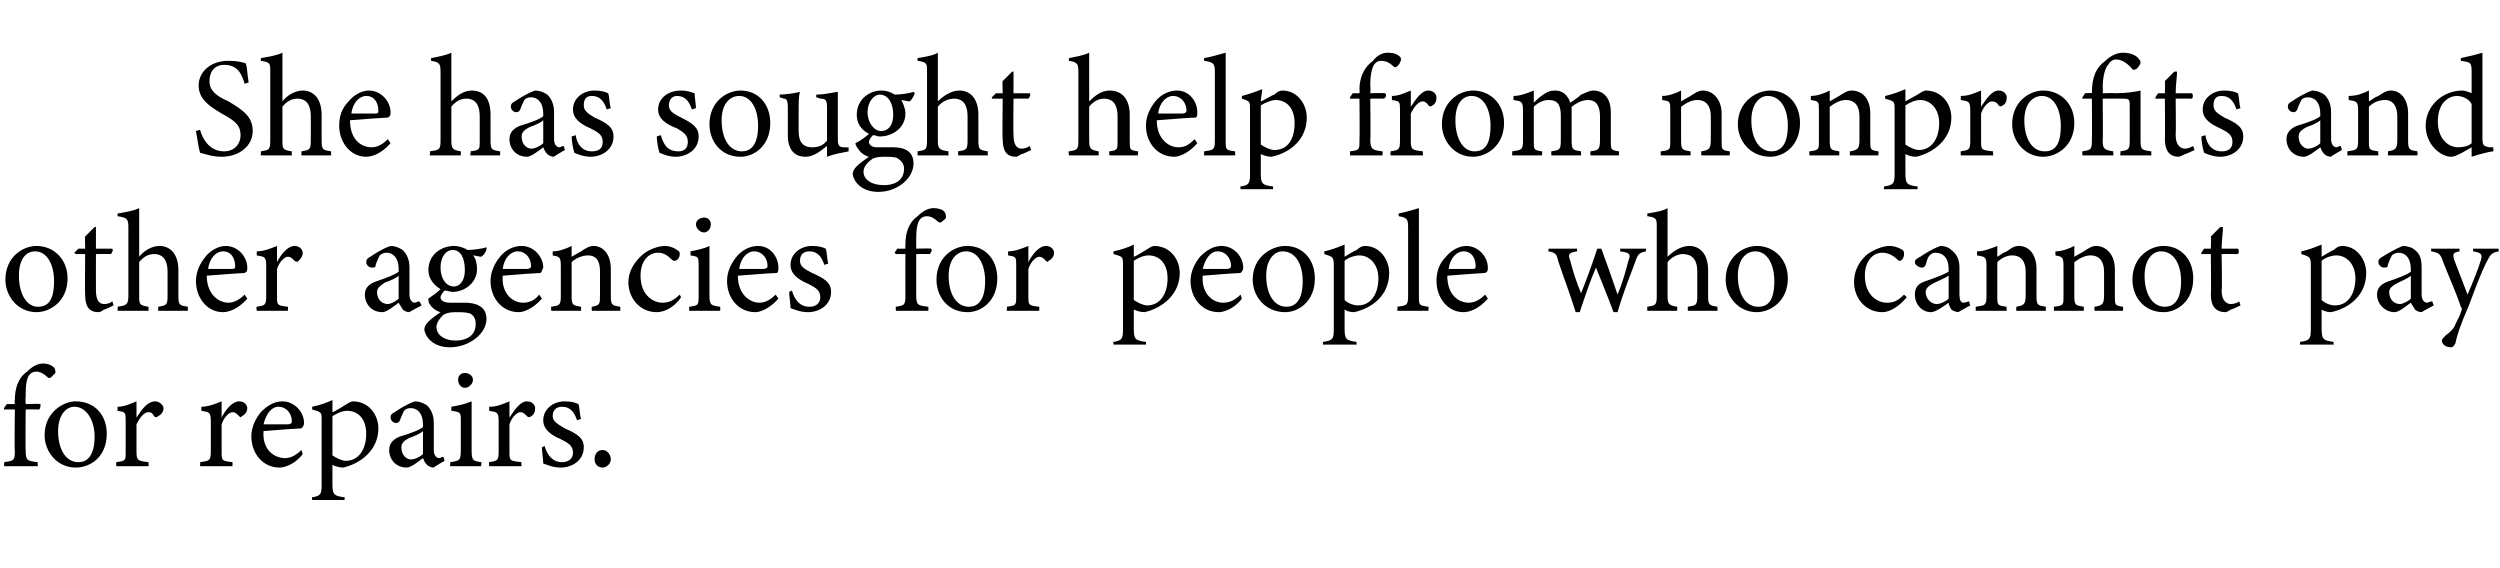 <?xml version="1.0" standalone="no"?><!DOCTYPE svg PUBLIC "-//W3C//DTD SVG 1.1//EN" "http://www.w3.org/Graphics/SVG/1.1/DTD/svg11.dtd"><svg xmlns="http://www.w3.org/2000/svg" version="1.1" width="185px" height="42px" viewBox="0 -4 185 42" style="top:-4px">  <desc>She has sought help from nonprofits and other agencies for people who cannot pay for repairs.</desc>  <defs/>  <g id="Polygon62701">    <path d="M 1.1 25.9 C 1.1 25.9 1.06 25.6 1.1 25.6 C 1.1 24.8 1.3 24 2 23.5 C 2.4 23.1 2.8 22.9 3.2 22.9 C 3.5 22.9 3.8 23 4 23.2 C 4.1 23.3 4.1 23.5 4.1 23.6 C 4 23.7 3.9 23.8 3.8 23.9 C 3.7 24 3.6 24 3.5 23.9 C 3.3 23.7 3 23.5 2.7 23.5 C 1.9 23.5 1.9 24.5 1.9 25.4 C 1.87 25.39 1.9 25.9 1.9 25.9 C 1.9 25.9 2.97 25.87 3 25.9 C 3 26 3 26.2 2.9 26.3 C 2.88 26.29 1.9 26.3 1.9 26.3 C 1.9 26.3 1.87 29.3 1.9 29.3 C 1.9 30.1 2 30.1 2.8 30.2 C 2.77 30.18 2.8 30.5 2.8 30.5 L 0.3 30.5 C 0.3 30.5 0.33 30.18 0.3 30.2 C 1 30.1 1.1 30.1 1.1 29.4 C 1.06 29.37 1.1 26.3 1.1 26.3 L 0.3 26.3 L 0.3 26.2 L 0.5 25.9 L 1.1 25.9 Z M 5.6 25.7 C 7 25.7 7.9 26.7 7.9 28.1 C 7.9 29.8 6.7 30.6 5.6 30.6 C 4.2 30.6 3.3 29.4 3.3 28.2 C 3.3 26.5 4.7 25.7 5.6 25.7 Z M 5.5 26.1 C 4.9 26.1 4.3 26.7 4.3 27.9 C 4.3 29.3 4.9 30.2 5.8 30.2 C 6.4 30.2 7 29.8 7 28.3 C 7 27.1 6.4 26.1 5.5 26.1 Z M 11 30.5 L 8.6 30.5 C 8.6 30.5 8.6 30.18 8.6 30.2 C 9.3 30.1 9.3 30.1 9.3 29.4 C 9.3 29.4 9.3 27.2 9.3 27.2 C 9.3 26.5 9.3 26.5 8.7 26.4 C 8.7 26.4 8.7 26.1 8.7 26.1 C 9.2 26.1 9.6 25.9 10.1 25.7 C 10.1 26 10.1 26.5 10.1 26.9 C 10.5 26.3 10.9 25.7 11.5 25.7 C 11.8 25.7 12.1 26 12.1 26.2 C 12.1 26.5 11.9 26.7 11.7 26.8 C 11.6 26.9 11.5 26.9 11.4 26.8 C 11.3 26.6 11.2 26.5 11 26.5 C 10.7 26.5 10.4 26.8 10.1 27.4 C 10.1 27.4 10.1 29.4 10.1 29.4 C 10.1 30.1 10.2 30.1 11 30.2 C 10.98 30.18 11 30.5 11 30.5 Z M 17.2 30.5 L 14.8 30.5 C 14.8 30.5 14.84 30.18 14.8 30.2 C 15.5 30.1 15.6 30.1 15.6 29.4 C 15.6 29.4 15.6 27.2 15.6 27.2 C 15.6 26.5 15.5 26.5 14.9 26.4 C 14.9 26.4 14.9 26.1 14.9 26.1 C 15.4 26.1 15.9 25.9 16.4 25.7 C 16.4 26 16.4 26.5 16.4 26.9 C 16.7 26.3 17.2 25.7 17.7 25.7 C 18.1 25.7 18.3 26 18.3 26.2 C 18.3 26.5 18.1 26.7 17.9 26.8 C 17.8 26.9 17.8 26.9 17.7 26.8 C 17.5 26.6 17.4 26.5 17.2 26.5 C 17 26.5 16.6 26.8 16.4 27.4 C 16.4 27.4 16.4 29.4 16.4 29.4 C 16.4 30.1 16.4 30.1 17.2 30.2 C 17.22 30.18 17.2 30.5 17.2 30.5 Z M 22.4 29.6 C 21.8 30.4 21 30.6 20.7 30.6 C 19.4 30.6 18.6 29.5 18.6 28.3 C 18.6 27.6 18.9 27 19.3 26.5 C 19.8 26 20.3 25.7 20.9 25.7 C 21.8 25.7 22.5 26.5 22.5 27.3 C 22.5 27.5 22.4 27.6 22.3 27.7 C 22.1 27.7 20.7 27.8 19.5 27.9 C 19.4 29.3 20.3 29.9 21.1 29.9 C 21.5 29.9 21.9 29.7 22.3 29.3 C 22.3 29.3 22.4 29.6 22.4 29.6 Z M 20.6 26.1 C 20.1 26.1 19.7 26.6 19.5 27.4 C 20.1 27.4 20.8 27.4 21.3 27.4 C 21.5 27.4 21.6 27.3 21.6 27.2 C 21.6 26.6 21.2 26.1 20.6 26.1 Z M 23.1 26.1 C 23.6 26 24.2 25.8 24.6 25.6 C 24.6 25.9 24.6 26.2 24.6 26.5 C 24.7 26.5 25.5 26 25.5 26 C 25.8 25.8 26 25.7 26.1 25.7 C 27.3 25.7 28 26.7 28 27.7 C 28 29.3 26.7 30.3 25.4 30.6 C 25.1 30.6 24.8 30.5 24.6 30.4 C 24.6 30.4 24.6 31.8 24.6 31.8 C 24.6 32.6 24.7 32.7 25.5 32.8 C 25.51 32.77 25.5 33 25.5 33 L 23.1 33 C 23.1 33 23.06 32.77 23.1 32.8 C 23.7 32.7 23.8 32.6 23.8 31.9 C 23.8 31.9 23.8 27.1 23.8 27.1 C 23.8 26.5 23.8 26.5 23.1 26.3 C 23.1 26.3 23.1 26.1 23.1 26.1 Z M 24.6 29.7 C 24.9 29.9 25.3 30.1 25.6 30.1 C 26.5 30.1 27.1 29.3 27.1 28.1 C 27.1 27 26.5 26.4 25.7 26.4 C 25.3 26.4 24.9 26.6 24.6 26.8 C 24.6 26.8 24.6 29.7 24.6 29.7 Z M 32.1 30.6 C 31.9 30.6 31.7 30.5 31.6 30.4 C 31.4 30.2 31.4 30.1 31.3 29.9 C 30.9 30.2 30.4 30.6 30.1 30.6 C 29.3 30.6 28.8 30 28.8 29.3 C 28.8 28.8 29.1 28.5 29.6 28.3 C 30.3 28.1 31.1 27.8 31.3 27.6 C 31.3 27.6 31.3 27.4 31.3 27.4 C 31.3 26.6 30.9 26.2 30.4 26.2 C 30.1 26.2 30 26.3 29.9 26.4 C 29.8 26.6 29.7 26.8 29.6 27.1 C 29.5 27.3 29.4 27.3 29.3 27.3 C 29.1 27.3 28.9 27.1 28.9 26.9 C 28.9 26.7 29 26.6 29.2 26.5 C 29.5 26.3 30.1 25.9 30.7 25.7 C 31 25.7 31.3 25.8 31.6 26 C 31.9 26.3 32.1 26.7 32.1 27.3 C 32.1 27.3 32.1 29.3 32.1 29.3 C 32.1 29.7 32.3 29.9 32.5 29.9 C 32.6 29.9 32.7 29.8 32.8 29.8 C 32.82 29.78 32.9 30.1 32.9 30.1 C 32.9 30.1 32.06 30.58 32.1 30.6 Z M 31.3 27.9 C 31.1 28.1 30.6 28.3 30.3 28.4 C 29.9 28.6 29.7 28.8 29.7 29.1 C 29.7 29.7 30.1 30 30.4 30 C 30.7 30 31.1 29.8 31.3 29.6 C 31.3 29.6 31.3 27.9 31.3 27.9 Z M 34.4 24.7 C 34.1 24.7 33.9 24.4 33.9 24.1 C 33.9 23.8 34.1 23.6 34.4 23.6 C 34.7 23.6 35 23.8 35 24.1 C 35 24.4 34.7 24.7 34.4 24.7 Z M 33.3 30.5 C 33.3 30.5 33.35 30.18 33.3 30.2 C 34 30.1 34.1 30.1 34.1 29.3 C 34.1 29.3 34.1 27.2 34.1 27.2 C 34.1 26.5 34.1 26.5 33.4 26.4 C 33.4 26.4 33.4 26.1 33.4 26.1 C 34 26 34.4 25.9 34.9 25.7 C 34.9 25.7 34.9 29.3 34.9 29.3 C 34.9 30.1 35 30.1 35.6 30.2 C 35.65 30.18 35.6 30.5 35.6 30.5 L 33.3 30.5 Z M 38.6 30.5 L 36.2 30.5 C 36.2 30.5 36.17 30.18 36.2 30.2 C 36.8 30.1 36.9 30.1 36.9 29.4 C 36.9 29.4 36.9 27.2 36.9 27.2 C 36.9 26.5 36.8 26.5 36.2 26.4 C 36.2 26.4 36.2 26.1 36.2 26.1 C 36.8 26.1 37.2 25.9 37.7 25.7 C 37.7 26 37.7 26.5 37.7 26.9 C 38.1 26.3 38.5 25.7 39 25.7 C 39.4 25.7 39.6 26 39.6 26.2 C 39.6 26.5 39.5 26.7 39.3 26.8 C 39.2 26.9 39.1 26.9 39 26.8 C 38.8 26.6 38.7 26.5 38.5 26.5 C 38.3 26.5 37.9 26.8 37.7 27.4 C 37.7 27.4 37.7 29.4 37.7 29.4 C 37.7 30.1 37.7 30.1 38.6 30.2 C 38.55 30.18 38.6 30.5 38.6 30.5 Z M 42.7 27.1 C 42.5 26.5 42.2 26.1 41.6 26.1 C 41.2 26.1 40.9 26.3 40.9 26.8 C 40.9 27.2 41.3 27.4 41.8 27.7 C 42.7 28.1 43.2 28.4 43.2 29.1 C 43.2 30.1 42.3 30.6 41.5 30.6 C 40.9 30.6 40.5 30.4 40.2 30.3 C 40.2 30 40.1 29.4 40.1 29.1 C 40.1 29.1 40.3 29 40.3 29 C 40.5 29.7 40.9 30.2 41.6 30.2 C 42 30.2 42.4 30 42.4 29.5 C 42.4 29 42.1 28.8 41.5 28.5 C 40.8 28.2 40.2 27.8 40.2 27.1 C 40.2 26.3 40.9 25.7 41.8 25.7 C 42.3 25.7 42.6 25.8 42.8 25.9 C 42.9 26.1 42.9 26.8 43 27 C 43 27 42.7 27.1 42.7 27.1 Z M 44.6 30.6 C 44.2 30.6 44 30.3 44 30 C 44 29.6 44.2 29.3 44.6 29.3 C 44.9 29.3 45.2 29.6 45.2 30 C 45.2 30.3 44.9 30.6 44.6 30.6 Z " stroke="none" fill="#000"/>  </g>  <g id="Polygon62700">    <path d="M 2.7 14.2 C 4 14.2 5 15.2 5 16.6 C 5 18.3 3.7 19.1 2.7 19.1 C 1.3 19.1 0.4 17.9 0.4 16.7 C 0.4 15 1.7 14.2 2.7 14.2 Z M 2.6 14.6 C 1.9 14.6 1.4 15.2 1.4 16.4 C 1.4 17.8 2 18.7 2.8 18.7 C 3.5 18.7 4 18.3 4 16.8 C 4 15.6 3.5 14.6 2.6 14.6 Z M 7.7 18.9 C 7.6 19 7.4 19.1 7.3 19.1 C 6.6 19.1 6.3 18.7 6.3 17.8 C 6.28 17.84 6.3 14.8 6.3 14.8 L 5.6 14.8 L 5.5 14.7 L 5.8 14.4 L 6.3 14.4 C 6.3 14.4 6.28 13.47 6.3 13.5 C 6.5 13.3 6.8 13 7 12.8 C 7 12.8 7.1 12.8 7.1 12.8 C 7.1 13.2 7.1 13.8 7.1 14.4 C 7.1 14.4 8.3 14.4 8.3 14.4 C 8.4 14.5 8.3 14.7 8.2 14.8 C 8.22 14.79 7.1 14.8 7.1 14.8 C 7.1 14.8 7.09 17.47 7.1 17.5 C 7.1 18.3 7.4 18.5 7.7 18.5 C 8 18.5 8.2 18.4 8.3 18.3 C 8.34 18.33 8.4 18.6 8.4 18.6 C 8.4 18.6 7.74 18.94 7.7 18.9 Z M 11.7 19 C 11.7 19 11.72 18.68 11.7 18.7 C 12.3 18.6 12.4 18.6 12.4 17.9 C 12.4 17.9 12.4 16.1 12.4 16.1 C 12.4 15.3 12.1 14.8 11.4 14.8 C 11 14.8 10.6 15 10.3 15.4 C 10.3 15.4 10.3 17.9 10.3 17.9 C 10.3 18.5 10.3 18.6 11 18.7 C 10.97 18.68 11 19 11 19 L 8.7 19 C 8.7 19 8.72 18.68 8.7 18.7 C 9.3 18.6 9.5 18.6 9.5 17.9 C 9.5 17.9 9.5 12.8 9.5 12.8 C 9.5 12.2 9.4 12.1 8.7 12 C 8.7 12 8.7 11.8 8.7 11.8 C 9.3 11.7 9.9 11.6 10.3 11.4 C 10.3 11.8 10.3 12.3 10.3 12.7 C 10.3 12.7 10.3 15 10.3 15 C 10.6 14.6 11.2 14.2 11.8 14.2 C 12.6 14.2 13.2 14.8 13.2 16 C 13.2 16 13.2 17.9 13.2 17.9 C 13.2 18.6 13.3 18.6 13.9 18.7 C 13.9 18.68 13.9 19 13.9 19 L 11.7 19 Z M 18.3 18.1 C 17.6 18.9 16.9 19.1 16.5 19.1 C 15.3 19.1 14.5 18 14.5 16.8 C 14.5 16.1 14.8 15.5 15.2 15 C 15.6 14.5 16.2 14.2 16.7 14.2 C 17.6 14.2 18.3 15 18.3 15.8 C 18.3 16 18.3 16.1 18.1 16.2 C 17.9 16.2 16.6 16.3 15.3 16.4 C 15.3 17.8 16.2 18.4 16.9 18.4 C 17.3 18.4 17.7 18.2 18.1 17.8 C 18.1 17.8 18.3 18.1 18.3 18.1 Z M 16.5 14.6 C 16 14.6 15.5 15.1 15.4 15.9 C 16 15.9 16.6 15.9 17.2 15.9 C 17.4 15.9 17.4 15.8 17.4 15.7 C 17.4 15.1 17.1 14.6 16.5 14.6 Z M 21.3 19 L 19 19 C 19 19 18.95 18.68 19 18.7 C 19.6 18.6 19.7 18.6 19.7 17.9 C 19.7 17.9 19.7 15.7 19.7 15.7 C 19.7 15 19.6 15 19 14.9 C 19 14.9 19 14.6 19 14.6 C 19.5 14.6 20 14.4 20.5 14.2 C 20.5 14.5 20.5 15 20.5 15.4 C 20.8 14.8 21.3 14.2 21.8 14.2 C 22.2 14.2 22.4 14.5 22.4 14.7 C 22.4 15 22.2 15.2 22.1 15.3 C 22 15.4 21.9 15.4 21.8 15.3 C 21.6 15.1 21.5 15 21.3 15 C 21.1 15 20.7 15.3 20.5 15.9 C 20.5 15.9 20.5 17.9 20.5 17.9 C 20.5 18.6 20.5 18.6 21.3 18.7 C 21.33 18.68 21.3 19 21.3 19 Z M 30.3 19.1 C 30.1 19.1 29.9 19 29.8 18.9 C 29.7 18.7 29.6 18.6 29.5 18.4 C 29.1 18.7 28.6 19.1 28.3 19.1 C 27.5 19.1 27 18.5 27 17.8 C 27 17.3 27.3 17 27.9 16.8 C 28.5 16.6 29.3 16.3 29.5 16.1 C 29.5 16.1 29.5 15.9 29.5 15.9 C 29.5 15.1 29.1 14.7 28.6 14.7 C 28.4 14.7 28.2 14.8 28.1 14.9 C 28 15.1 27.9 15.3 27.8 15.6 C 27.8 15.8 27.7 15.8 27.5 15.8 C 27.3 15.8 27.1 15.6 27.1 15.4 C 27.1 15.2 27.2 15.1 27.4 15 C 27.7 14.8 28.3 14.4 28.9 14.2 C 29.2 14.2 29.5 14.3 29.8 14.5 C 30.1 14.8 30.3 15.2 30.3 15.8 C 30.3 15.8 30.3 17.8 30.3 17.8 C 30.3 18.2 30.5 18.4 30.7 18.4 C 30.8 18.4 30.9 18.3 31 18.3 C 31.05 18.28 31.2 18.6 31.2 18.6 C 31.2 18.6 30.28 19.08 30.3 19.1 Z M 29.5 16.4 C 29.3 16.6 28.8 16.8 28.5 16.9 C 28.2 17.1 27.9 17.3 27.9 17.6 C 27.9 18.2 28.3 18.5 28.7 18.5 C 28.9 18.5 29.3 18.3 29.5 18.1 C 29.5 18.1 29.5 16.4 29.5 16.4 Z M 33.5 17.6 C 33.3 17.6 33.1 17.5 32.9 17.5 C 32.7 17.7 32.6 17.9 32.6 18 C 32.6 18.2 32.8 18.4 33.3 18.4 C 33.6 18.4 34.1 18.4 34.4 18.4 C 35.1 18.4 36 18.6 36 19.6 C 36 20.7 34.7 21.7 33.3 21.7 C 32.1 21.7 31.5 21 31.4 20.4 C 31.4 20.2 31.5 20 31.7 19.8 C 31.9 19.6 32.3 19.3 32.6 19.1 C 32.2 19 31.9 18.7 31.8 18.5 C 31.7 18.4 31.7 18.2 31.7 18.1 C 32 17.9 32.4 17.6 32.6 17.4 C 32.1 17.1 31.7 16.6 31.7 16 C 31.7 14.8 32.7 14.2 33.6 14.2 C 33.9 14.2 34.3 14.3 34.6 14.5 C 35 14.5 35.7 14.4 36 14.3 C 36 14.3 36 14.4 36 14.4 C 36 14.6 35.8 14.9 35.6 15 C 35.5 15 35.1 14.9 35 14.9 C 35.2 15.1 35.3 15.5 35.3 15.9 C 35.3 17 34.3 17.6 33.5 17.6 Z M 33.5 14.5 C 33 14.5 32.6 15 32.6 15.8 C 32.6 16.6 33 17.2 33.6 17.2 C 34 17.2 34.4 16.8 34.4 16 C 34.4 15.1 34.1 14.5 33.5 14.5 Z M 33.7 19.1 C 33.2 19.1 33 19.2 32.8 19.3 C 32.5 19.6 32.3 19.9 32.3 20.2 C 32.3 20.8 32.9 21.2 33.7 21.2 C 34.7 21.2 35.2 20.7 35.2 20 C 35.2 19.6 35.1 19.4 34.8 19.2 C 34.5 19.1 34.1 19.1 33.7 19.1 Z M 40.1 18.1 C 39.4 18.9 38.7 19.1 38.4 19.1 C 37.1 19.1 36.3 18 36.3 16.8 C 36.3 16.1 36.6 15.5 37 15 C 37.4 14.5 38 14.2 38.6 14.2 C 39.5 14.2 40.2 15 40.2 15.8 C 40.1 16 40.1 16.1 40 16.2 C 39.8 16.2 38.4 16.3 37.2 16.4 C 37.1 17.8 38 18.4 38.7 18.4 C 39.2 18.4 39.6 18.2 39.9 17.8 C 39.9 17.8 40.1 18.1 40.1 18.1 Z M 38.3 14.6 C 37.8 14.6 37.3 15.1 37.2 15.9 C 37.8 15.9 38.5 15.9 39 15.9 C 39.2 15.9 39.3 15.8 39.3 15.7 C 39.3 15.1 38.9 14.6 38.3 14.6 Z M 43.8 19 C 43.8 19 43.76 18.68 43.8 18.7 C 44.4 18.6 44.4 18.5 44.4 17.8 C 44.4 17.8 44.4 16.1 44.4 16.1 C 44.4 15.4 44.2 14.9 43.5 14.9 C 43.1 14.9 42.6 15.1 42.3 15.4 C 42.3 15.4 42.3 17.9 42.3 17.9 C 42.3 18.6 42.4 18.6 43 18.7 C 43 18.68 43 19 43 19 L 40.8 19 C 40.8 19 40.75 18.68 40.8 18.7 C 41.4 18.6 41.5 18.6 41.5 17.9 C 41.5 17.9 41.5 15.7 41.5 15.7 C 41.5 15 41.4 15 40.9 14.9 C 40.9 14.9 40.9 14.6 40.9 14.6 C 41.4 14.6 41.9 14.4 42.3 14.2 C 42.3 14.2 42.3 15 42.3 15 C 42.5 14.9 42.8 14.7 43 14.6 C 43.3 14.4 43.6 14.2 43.9 14.2 C 44.7 14.2 45.2 14.9 45.2 15.9 C 45.2 15.9 45.2 17.9 45.2 17.9 C 45.2 18.6 45.3 18.6 45.9 18.7 C 45.91 18.68 45.9 19 45.9 19 L 43.8 19 Z M 50.4 18 C 50 18.6 49.3 19.1 48.6 19.1 C 47.3 19.1 46.5 18 46.5 16.9 C 46.5 16.1 46.9 15.4 47.6 14.8 C 48.1 14.4 48.8 14.2 49.2 14.2 C 49.6 14.2 50 14.4 50.1 14.5 C 50.3 14.6 50.3 14.7 50.3 14.8 C 50.3 15.1 50.1 15.3 49.9 15.3 C 49.9 15.3 49.8 15.3 49.7 15.2 C 49.4 14.9 49.1 14.7 48.7 14.7 C 48 14.7 47.4 15.3 47.4 16.4 C 47.4 17.9 48.4 18.4 49 18.4 C 49.4 18.4 49.8 18.3 50.3 17.8 C 50.3 17.8 50.4 18 50.4 18 Z M 52.1 13.2 C 51.8 13.2 51.5 12.9 51.5 12.6 C 51.5 12.3 51.8 12.1 52.1 12.1 C 52.4 12.1 52.6 12.3 52.6 12.6 C 52.6 12.9 52.4 13.2 52.1 13.2 Z M 51 19 C 51 19 50.99 18.68 51 18.7 C 51.7 18.6 51.7 18.6 51.7 17.8 C 51.7 17.8 51.7 15.7 51.7 15.7 C 51.7 15 51.7 15 51.1 14.9 C 51.1 14.9 51.1 14.6 51.1 14.6 C 51.6 14.5 52.1 14.4 52.5 14.2 C 52.5 14.2 52.5 17.8 52.5 17.8 C 52.5 18.6 52.6 18.6 53.3 18.7 C 53.29 18.68 53.3 19 53.3 19 L 51 19 Z M 57.6 18.1 C 56.9 18.9 56.2 19.1 55.9 19.1 C 54.6 19.1 53.8 18 53.8 16.8 C 53.8 16.1 54.1 15.5 54.5 15 C 54.9 14.5 55.5 14.2 56.1 14.2 C 57 14.2 57.6 15 57.6 15.8 C 57.6 16 57.6 16.1 57.5 16.2 C 57.2 16.2 55.9 16.3 54.6 16.4 C 54.6 17.8 55.5 18.4 56.2 18.4 C 56.6 18.4 57 18.2 57.4 17.8 C 57.4 17.8 57.6 18.1 57.6 18.1 Z M 55.8 14.6 C 55.3 14.6 54.8 15.1 54.7 15.9 C 55.3 15.9 55.9 15.9 56.5 15.9 C 56.7 15.9 56.8 15.8 56.8 15.7 C 56.8 15.1 56.4 14.6 55.8 14.6 Z M 61 15.6 C 60.8 15 60.5 14.6 59.9 14.6 C 59.5 14.6 59.2 14.8 59.2 15.3 C 59.2 15.7 59.5 15.9 60.1 16.2 C 61 16.6 61.5 16.9 61.5 17.6 C 61.5 18.6 60.6 19.1 59.8 19.1 C 59.2 19.1 58.8 18.9 58.5 18.8 C 58.5 18.5 58.4 17.9 58.4 17.6 C 58.4 17.6 58.6 17.5 58.6 17.5 C 58.8 18.2 59.2 18.7 59.9 18.7 C 60.3 18.7 60.7 18.5 60.7 18 C 60.7 17.5 60.4 17.3 59.8 17 C 59.1 16.7 58.5 16.3 58.5 15.6 C 58.5 14.8 59.2 14.2 60.1 14.2 C 60.6 14.2 60.9 14.3 61.1 14.4 C 61.2 14.6 61.2 15.3 61.3 15.5 C 61.3 15.5 61 15.6 61 15.6 Z M 67 14.4 C 67 14.4 66.99 14.1 67 14.1 C 67 13.3 67.2 12.5 67.9 12 C 68.3 11.6 68.7 11.4 69.1 11.4 C 69.4 11.4 69.8 11.5 69.9 11.7 C 70 11.8 70 12 70 12.1 C 70 12.2 69.8 12.3 69.7 12.4 C 69.6 12.5 69.6 12.5 69.4 12.4 C 69.2 12.2 68.9 12 68.6 12 C 67.8 12 67.8 13 67.8 13.9 C 67.8 13.89 67.8 14.4 67.8 14.4 C 67.8 14.4 68.9 14.37 68.9 14.4 C 69 14.5 68.9 14.7 68.8 14.8 C 68.81 14.79 67.8 14.8 67.8 14.8 C 67.8 14.8 67.8 17.8 67.8 17.8 C 67.8 18.6 67.9 18.6 68.7 18.7 C 68.7 18.68 68.7 19 68.7 19 L 66.3 19 C 66.3 19 66.26 18.68 66.3 18.7 C 66.9 18.6 67 18.6 67 17.9 C 66.99 17.87 67 14.8 67 14.8 L 66.3 14.8 L 66.2 14.7 L 66.4 14.4 L 67 14.4 Z M 71.6 14.2 C 72.9 14.2 73.8 15.2 73.8 16.6 C 73.8 18.3 72.6 19.1 71.6 19.1 C 70.1 19.1 69.3 17.9 69.3 16.7 C 69.3 15 70.6 14.2 71.6 14.2 Z M 71.5 14.6 C 70.8 14.6 70.2 15.2 70.2 16.4 C 70.2 17.8 70.8 18.7 71.7 18.7 C 72.3 18.7 72.9 18.3 72.9 16.8 C 72.9 15.6 72.4 14.6 71.5 14.6 Z M 76.9 19 L 74.5 19 C 74.5 19 74.53 18.68 74.5 18.7 C 75.2 18.6 75.2 18.6 75.2 17.9 C 75.2 17.9 75.2 15.7 75.2 15.7 C 75.2 15 75.2 15 74.6 14.9 C 74.6 14.9 74.6 14.6 74.6 14.6 C 75.1 14.6 75.6 14.4 76.1 14.2 C 76.1 14.5 76.1 15 76.1 15.4 C 76.4 14.8 76.9 14.2 77.4 14.2 C 77.8 14.2 78 14.5 78 14.7 C 78 15 77.8 15.2 77.6 15.3 C 77.5 15.4 77.5 15.4 77.4 15.3 C 77.2 15.1 77.1 15 76.9 15 C 76.7 15 76.3 15.3 76.1 15.9 C 76.1 15.9 76.1 17.9 76.1 17.9 C 76.1 18.6 76.1 18.6 76.9 18.7 C 76.92 18.68 76.9 19 76.9 19 Z M 82.4 14.6 C 82.9 14.5 83.5 14.3 83.9 14.1 C 83.9 14.4 83.9 14.7 83.9 15 C 84 15 84.8 14.5 84.8 14.5 C 85.1 14.3 85.3 14.2 85.4 14.2 C 86.6 14.2 87.3 15.2 87.3 16.2 C 87.3 17.8 86 18.8 84.7 19.1 C 84.4 19.1 84.1 19 83.9 18.9 C 83.9 18.9 83.9 20.3 83.9 20.3 C 83.9 21.1 84 21.2 84.8 21.3 C 84.81 21.27 84.8 21.5 84.8 21.5 L 82.4 21.5 C 82.4 21.5 82.36 21.27 82.4 21.3 C 83 21.2 83.1 21.1 83.1 20.4 C 83.1 20.4 83.1 15.6 83.1 15.6 C 83.1 15 83.1 15 82.4 14.8 C 82.4 14.8 82.4 14.6 82.4 14.6 Z M 83.9 18.2 C 84.2 18.4 84.6 18.6 84.9 18.6 C 85.8 18.6 86.4 17.8 86.4 16.6 C 86.4 15.5 85.8 14.9 85 14.9 C 84.6 14.9 84.2 15.1 83.9 15.3 C 83.9 15.3 83.9 18.2 83.9 18.2 Z M 91.9 18.1 C 91.3 18.9 90.5 19.1 90.2 19.1 C 88.9 19.1 88.1 18 88.1 16.8 C 88.1 16.1 88.4 15.5 88.8 15 C 89.3 14.5 89.8 14.2 90.4 14.2 C 91.3 14.2 92 15 92 15.8 C 92 16 91.9 16.1 91.8 16.2 C 91.6 16.2 90.2 16.3 89 16.4 C 88.9 17.8 89.8 18.4 90.5 18.4 C 91 18.4 91.4 18.2 91.8 17.8 C 91.8 17.8 91.9 18.1 91.9 18.1 Z M 90.1 14.6 C 89.6 14.6 89.2 15.1 89 15.9 C 89.6 15.9 90.3 15.9 90.8 15.9 C 91 15.9 91.1 15.8 91.1 15.7 C 91.1 15.1 90.7 14.6 90.1 14.6 Z M 95.1 14.2 C 96.4 14.2 97.3 15.2 97.3 16.6 C 97.3 18.3 96.1 19.1 95.1 19.1 C 93.6 19.1 92.7 17.9 92.7 16.7 C 92.7 15 94.1 14.2 95.1 14.2 Z M 94.9 14.6 C 94.3 14.6 93.7 15.2 93.7 16.4 C 93.7 17.8 94.3 18.7 95.2 18.7 C 95.8 18.7 96.4 18.3 96.4 16.8 C 96.4 15.6 95.9 14.6 94.9 14.6 Z M 98 14.6 C 98.5 14.5 99 14.3 99.5 14.1 C 99.5 14.4 99.5 14.7 99.5 15 C 99.5 15 100.3 14.5 100.4 14.5 C 100.6 14.3 100.8 14.2 101 14.2 C 102.1 14.2 102.8 15.2 102.8 16.2 C 102.8 17.8 101.6 18.8 100.2 19.1 C 99.9 19.1 99.6 19 99.5 18.9 C 99.5 18.9 99.5 20.3 99.5 20.3 C 99.5 21.1 99.6 21.2 100.4 21.3 C 100.35 21.27 100.4 21.5 100.4 21.5 L 97.9 21.5 C 97.9 21.5 97.9 21.27 97.9 21.3 C 98.6 21.2 98.7 21.1 98.7 20.4 C 98.7 20.4 98.7 15.6 98.7 15.6 C 98.7 15 98.6 15 98 14.8 C 98 14.8 98 14.6 98 14.6 Z M 99.5 18.2 C 99.7 18.4 100.1 18.6 100.5 18.6 C 101.4 18.6 102 17.8 102 16.6 C 102 15.5 101.3 14.9 100.6 14.9 C 100.2 14.9 99.7 15.1 99.5 15.3 C 99.5 15.3 99.5 18.2 99.5 18.2 Z M 103.4 19 C 103.4 19 103.43 18.68 103.4 18.7 C 104.1 18.6 104.2 18.6 104.2 17.9 C 104.2 17.9 104.2 12.8 104.2 12.8 C 104.2 12.2 104.1 12.1 103.5 12 C 103.5 12 103.5 11.8 103.5 11.8 C 104 11.7 104.7 11.5 105 11.4 C 105 11.9 105 12.4 105 12.9 C 105 12.9 105 17.9 105 17.9 C 105 18.6 105 18.6 105.7 18.7 C 105.73 18.68 105.7 19 105.7 19 L 103.4 19 Z M 110.1 18.1 C 109.4 18.9 108.7 19.1 108.3 19.1 C 107.1 19.1 106.3 18 106.3 16.8 C 106.3 16.1 106.5 15.5 107 15 C 107.4 14.5 108 14.2 108.5 14.2 C 109.4 14.2 110.1 15 110.1 15.8 C 110.1 16 110.1 16.1 109.9 16.2 C 109.7 16.2 108.4 16.3 107.1 16.4 C 107.1 17.8 107.9 18.4 108.7 18.4 C 109.1 18.4 109.5 18.2 109.9 17.8 C 109.9 17.8 110.1 18.1 110.1 18.1 Z M 108.3 14.6 C 107.8 14.6 107.3 15.1 107.2 15.9 C 107.8 15.9 108.4 15.9 109 15.9 C 109.2 15.9 109.2 15.8 109.2 15.7 C 109.2 15.1 108.9 14.6 108.3 14.6 Z M 121.8 14.6 C 121.3 14.7 121.2 14.8 121 15.4 C 120.7 16.2 120.1 17.7 119.7 19.1 C 119.7 19.1 119.4 19.1 119.4 19.1 C 119 18 118.5 16.8 118.1 15.8 C 117.7 16.7 117.3 17.9 116.9 19.1 C 116.9 19.1 116.6 19.1 116.6 19.1 C 116.2 17.8 115.7 16.5 115.3 15.3 C 115.2 14.8 115.1 14.7 114.6 14.6 C 114.55 14.64 114.6 14.4 114.6 14.4 L 116.7 14.4 C 116.7 14.4 116.71 14.64 116.7 14.6 C 116.1 14.7 116 14.8 116.2 15.3 C 116.4 16.1 116.7 17 117 17.7 C 117.4 16.7 117.8 15.6 118.2 14.4 C 118.2 14.4 118.5 14.4 118.5 14.4 C 118.9 15.5 119.3 16.6 119.7 17.8 C 120 17.1 120.3 16.1 120.5 15.3 C 120.7 14.8 120.6 14.7 119.9 14.6 C 119.87 14.64 119.9 14.4 119.9 14.4 L 121.8 14.4 C 121.8 14.4 121.81 14.64 121.8 14.6 Z M 124.9 19 C 124.9 19 124.89 18.68 124.9 18.7 C 125.5 18.6 125.6 18.6 125.6 17.9 C 125.6 17.9 125.6 16.1 125.6 16.1 C 125.6 15.3 125.3 14.8 124.5 14.8 C 124.2 14.8 123.7 15 123.4 15.4 C 123.4 15.4 123.4 17.9 123.4 17.9 C 123.4 18.5 123.5 18.6 124.1 18.7 C 124.15 18.68 124.1 19 124.1 19 L 121.9 19 C 121.9 19 121.89 18.68 121.9 18.7 C 122.5 18.6 122.6 18.6 122.6 17.9 C 122.6 17.9 122.6 12.8 122.6 12.8 C 122.6 12.2 122.6 12.1 121.9 12 C 121.9 12 121.9 11.8 121.9 11.8 C 122.5 11.7 123.1 11.6 123.4 11.4 C 123.4 11.8 123.4 12.3 123.4 12.7 C 123.4 12.7 123.4 15 123.4 15 C 123.8 14.6 124.4 14.2 125 14.2 C 125.8 14.2 126.4 14.8 126.4 16 C 126.4 16 126.4 17.9 126.4 17.9 C 126.4 18.6 126.5 18.6 127.1 18.7 C 127.08 18.68 127.1 19 127.1 19 L 124.9 19 Z M 130 14.2 C 131.3 14.2 132.3 15.2 132.3 16.6 C 132.3 18.3 131 19.1 130 19.1 C 128.6 19.1 127.7 17.9 127.7 16.7 C 127.7 15 129 14.2 130 14.2 Z M 129.9 14.6 C 129.2 14.6 128.6 15.2 128.6 16.4 C 128.6 17.8 129.2 18.7 130.1 18.7 C 130.8 18.7 131.3 18.3 131.3 16.8 C 131.3 15.6 130.8 14.6 129.9 14.6 Z M 141.1 18 C 140.6 18.6 139.9 19.1 139.3 19.1 C 138 19.1 137.2 18 137.2 16.9 C 137.2 16.1 137.5 15.4 138.2 14.8 C 138.8 14.4 139.4 14.2 139.8 14.2 C 140.3 14.2 140.6 14.4 140.8 14.5 C 140.9 14.6 140.9 14.7 140.9 14.8 C 140.9 15.1 140.7 15.3 140.6 15.3 C 140.5 15.3 140.5 15.3 140.4 15.2 C 140.1 14.9 139.7 14.7 139.3 14.7 C 138.6 14.7 138 15.3 138 16.4 C 138 17.9 139 18.4 139.6 18.4 C 140.1 18.4 140.4 18.3 140.9 17.8 C 140.9 17.8 141.1 18 141.1 18 Z M 144.9 19.1 C 144.8 19.1 144.5 19 144.4 18.9 C 144.3 18.7 144.2 18.6 144.2 18.4 C 143.8 18.7 143.2 19.1 142.9 19.1 C 142.2 19.1 141.7 18.5 141.7 17.8 C 141.7 17.3 141.9 17 142.5 16.8 C 143.1 16.6 143.9 16.3 144.2 16.1 C 144.2 16.1 144.2 15.9 144.2 15.9 C 144.2 15.1 143.8 14.7 143.2 14.7 C 143 14.7 142.9 14.8 142.8 14.9 C 142.6 15.1 142.6 15.3 142.5 15.6 C 142.4 15.8 142.3 15.8 142.2 15.8 C 142 15.8 141.7 15.6 141.7 15.4 C 141.7 15.2 141.9 15.1 142.1 15 C 142.4 14.8 143 14.4 143.6 14.2 C 143.9 14.2 144.2 14.3 144.4 14.5 C 144.8 14.8 145 15.2 145 15.8 C 145 15.8 145 17.8 145 17.8 C 145 18.2 145.1 18.4 145.3 18.4 C 145.5 18.4 145.6 18.3 145.7 18.3 C 145.7 18.28 145.8 18.6 145.8 18.6 C 145.8 18.6 144.93 19.08 144.9 19.1 Z M 144.2 16.4 C 143.9 16.6 143.4 16.8 143.2 16.9 C 142.8 17.1 142.5 17.3 142.5 17.6 C 142.5 18.2 143 18.5 143.3 18.5 C 143.6 18.5 144 18.3 144.2 18.1 C 144.2 18.1 144.2 16.4 144.2 16.4 Z M 149.2 19 C 149.2 19 149.21 18.68 149.2 18.7 C 149.8 18.6 149.9 18.5 149.9 17.8 C 149.9 17.8 149.9 16.1 149.9 16.1 C 149.9 15.4 149.6 14.9 148.9 14.9 C 148.5 14.9 148.1 15.1 147.8 15.4 C 147.8 15.4 147.8 17.9 147.8 17.9 C 147.8 18.6 147.8 18.6 148.5 18.7 C 148.46 18.68 148.5 19 148.5 19 L 146.2 19 C 146.2 19 146.21 18.68 146.2 18.7 C 146.9 18.6 147 18.6 147 17.9 C 147 17.9 147 15.7 147 15.7 C 147 15 146.9 15 146.3 14.9 C 146.3 14.9 146.3 14.6 146.3 14.6 C 146.8 14.6 147.3 14.4 147.8 14.2 C 147.8 14.2 147.8 15 147.8 15 C 148 14.9 148.2 14.7 148.5 14.6 C 148.8 14.4 149 14.2 149.4 14.2 C 150.2 14.2 150.7 14.9 150.7 15.9 C 150.7 15.9 150.7 17.9 150.7 17.9 C 150.7 18.6 150.8 18.6 151.4 18.7 C 151.37 18.68 151.4 19 151.4 19 L 149.2 19 Z M 155 19 C 155 19 154.97 18.68 155 18.7 C 155.6 18.6 155.7 18.5 155.7 17.8 C 155.7 17.8 155.7 16.1 155.7 16.1 C 155.7 15.4 155.4 14.9 154.7 14.9 C 154.3 14.9 153.9 15.1 153.5 15.4 C 153.5 15.4 153.5 17.9 153.5 17.9 C 153.5 18.6 153.6 18.6 154.2 18.7 C 154.21 18.68 154.2 19 154.2 19 L 152 19 C 152 19 151.97 18.68 152 18.7 C 152.7 18.6 152.7 18.6 152.7 17.9 C 152.7 17.9 152.7 15.7 152.7 15.7 C 152.7 15 152.6 15 152.1 14.9 C 152.1 14.9 152.1 14.6 152.1 14.6 C 152.6 14.6 153.1 14.4 153.5 14.2 C 153.5 14.2 153.5 15 153.5 15 C 153.7 14.9 154 14.7 154.2 14.6 C 154.5 14.4 154.8 14.2 155.1 14.2 C 155.9 14.2 156.5 14.9 156.5 15.9 C 156.5 15.9 156.5 17.9 156.5 17.9 C 156.5 18.6 156.5 18.6 157.1 18.7 C 157.12 18.68 157.1 19 157.1 19 L 155 19 Z M 160.1 14.2 C 161.4 14.2 162.3 15.2 162.3 16.6 C 162.3 18.3 161.1 19.1 160.1 19.1 C 158.6 19.1 157.8 17.9 157.8 16.7 C 157.8 15 159.1 14.2 160.1 14.2 Z M 159.9 14.6 C 159.3 14.6 158.7 15.2 158.7 16.4 C 158.7 17.8 159.3 18.7 160.2 18.7 C 160.8 18.7 161.4 18.3 161.4 16.8 C 161.4 15.6 160.9 14.6 159.9 14.6 Z M 165.1 18.9 C 164.9 19 164.8 19.1 164.7 19.1 C 164 19.1 163.6 18.7 163.6 17.8 C 163.64 17.84 163.6 14.8 163.6 14.8 L 162.9 14.8 L 162.9 14.7 L 163.1 14.4 L 163.6 14.4 C 163.6 14.4 163.64 13.47 163.6 13.5 C 163.8 13.3 164.1 13 164.3 12.8 C 164.3 12.8 164.5 12.8 164.5 12.8 C 164.5 13.2 164.4 13.8 164.4 14.4 C 164.4 14.4 165.6 14.4 165.6 14.4 C 165.7 14.5 165.7 14.7 165.6 14.8 C 165.58 14.79 164.4 14.8 164.4 14.8 C 164.4 14.8 164.45 17.47 164.4 17.5 C 164.4 18.3 164.8 18.5 165.1 18.5 C 165.3 18.5 165.6 18.4 165.7 18.3 C 165.7 18.33 165.8 18.6 165.8 18.6 C 165.8 18.6 165.1 18.94 165.1 18.9 Z M 170.3 14.6 C 170.8 14.5 171.3 14.3 171.8 14.1 C 171.8 14.4 171.8 14.7 171.8 15 C 171.8 15 172.6 14.5 172.7 14.5 C 172.9 14.3 173.1 14.2 173.3 14.2 C 174.4 14.2 175.1 15.2 175.1 16.2 C 175.1 17.8 173.9 18.8 172.5 19.1 C 172.2 19.1 171.9 19 171.8 18.9 C 171.8 18.9 171.8 20.3 171.8 20.3 C 171.8 21.1 171.9 21.2 172.7 21.3 C 172.65 21.27 172.7 21.5 172.7 21.5 L 170.2 21.5 C 170.2 21.5 170.2 21.27 170.2 21.3 C 170.9 21.2 171 21.1 171 20.4 C 171 20.4 171 15.6 171 15.6 C 171 15 170.9 15 170.3 14.8 C 170.3 14.8 170.3 14.6 170.3 14.6 Z M 171.8 18.2 C 172 18.4 172.4 18.6 172.8 18.6 C 173.7 18.6 174.3 17.8 174.3 16.6 C 174.3 15.5 173.6 14.9 172.9 14.9 C 172.5 14.9 172 15.1 171.8 15.3 C 171.8 15.3 171.8 18.2 171.8 18.2 Z M 179.2 19.1 C 179 19.1 178.8 19 178.7 18.9 C 178.6 18.7 178.5 18.6 178.4 18.4 C 178 18.7 177.5 19.1 177.2 19.1 C 176.5 19.1 175.9 18.5 175.9 17.8 C 175.9 17.3 176.2 17 176.8 16.8 C 177.4 16.6 178.2 16.3 178.4 16.1 C 178.4 16.1 178.4 15.9 178.4 15.9 C 178.4 15.1 178 14.7 177.5 14.7 C 177.3 14.7 177.1 14.8 177 14.9 C 176.9 15.1 176.8 15.3 176.7 15.6 C 176.7 15.8 176.6 15.8 176.4 15.8 C 176.2 15.8 176 15.6 176 15.4 C 176 15.2 176.1 15.1 176.3 15 C 176.6 14.8 177.3 14.4 177.8 14.2 C 178.1 14.2 178.5 14.3 178.7 14.5 C 179.1 14.8 179.2 15.2 179.2 15.8 C 179.2 15.8 179.2 17.8 179.2 17.8 C 179.2 18.2 179.4 18.4 179.6 18.4 C 179.7 18.4 179.8 18.3 180 18.3 C 179.96 18.28 180.1 18.6 180.1 18.6 C 180.1 18.6 179.19 19.08 179.2 19.1 Z M 178.4 16.4 C 178.2 16.6 177.7 16.8 177.5 16.9 C 177.1 17.1 176.8 17.3 176.8 17.6 C 176.8 18.2 177.2 18.5 177.6 18.5 C 177.8 18.5 178.2 18.3 178.4 18.1 C 178.4 18.1 178.4 16.4 178.4 16.4 Z M 184.9 14.6 C 184.4 14.7 184.3 14.8 184 15.4 C 183.7 16 183.4 16.7 182.7 18.6 C 182 20.2 181.8 20.9 181.7 21.4 C 181.6 21.6 181.5 21.7 181.4 21.7 C 181 21.7 180.7 21.5 180.7 21.2 C 180.7 21.1 180.8 21 181 20.8 C 181.3 20.6 181.6 20.3 181.7 20 C 181.9 19.6 182.1 19.2 182.1 19.1 C 182.2 18.9 182.2 18.8 182.1 18.7 C 181.7 17.5 181.1 16.2 180.8 15.4 C 180.6 14.8 180.5 14.7 179.9 14.6 C 179.92 14.64 179.9 14.4 179.9 14.4 L 182 14.4 C 182 14.4 182.02 14.64 182 14.6 C 181.5 14.7 181.5 14.8 181.6 15.2 C 181.6 15.2 182.6 17.8 182.6 17.8 C 182.9 17.1 183.4 15.9 183.6 15.2 C 183.7 14.8 183.6 14.7 183 14.6 C 183.02 14.64 183 14.4 183 14.4 L 184.9 14.4 C 184.9 14.4 184.9 14.64 184.9 14.6 Z " stroke="none" fill="#000"/>  </g>  <g id="Polygon62699">    <path d="M 18.1 2.2 C 17.9 1.5 17.6 0.8 16.6 0.8 C 15.8 0.8 15.5 1.4 15.5 2 C 15.5 2.7 16 3.1 16.9 3.5 C 18.1 4.2 18.7 4.7 18.7 5.7 C 18.7 6.8 17.7 7.6 16.4 7.6 C 15.7 7.6 15.2 7.4 14.8 7.3 C 14.7 7 14.6 6.2 14.5 5.7 C 14.5 5.7 14.8 5.6 14.8 5.6 C 15 6.3 15.5 7.2 16.6 7.2 C 17.3 7.2 17.8 6.7 17.8 6 C 17.8 5.2 17.3 4.9 16.4 4.4 C 15.4 3.8 14.7 3.3 14.7 2.3 C 14.7 1.4 15.5 0.5 16.9 0.5 C 17.5 0.5 18 0.6 18.2 0.7 C 18.3 1.1 18.3 1.5 18.4 2.1 C 18.4 2.1 18.1 2.2 18.1 2.2 Z M 22.3 7.5 C 22.3 7.5 22.32 7.18 22.3 7.2 C 22.9 7.1 23 7.1 23 6.4 C 23 6.4 23 4.6 23 4.6 C 23 3.8 22.7 3.3 22 3.3 C 21.6 3.3 21.2 3.5 20.9 3.9 C 20.9 3.9 20.9 6.4 20.9 6.4 C 20.9 7 20.9 7.1 21.6 7.2 C 21.57 7.18 21.6 7.5 21.6 7.5 L 19.3 7.5 C 19.3 7.5 19.31 7.18 19.3 7.2 C 19.9 7.1 20 7.1 20 6.4 C 20 6.4 20 1.3 20 1.3 C 20 0.7 20 0.6 19.3 0.5 C 19.3 0.5 19.3 0.3 19.3 0.3 C 19.9 0.2 20.5 0.1 20.9 -0.1 C 20.9 0.3 20.9 0.8 20.9 1.2 C 20.9 1.2 20.9 3.5 20.9 3.5 C 21.2 3.1 21.8 2.7 22.4 2.7 C 23.2 2.7 23.8 3.3 23.8 4.5 C 23.8 4.5 23.8 6.4 23.8 6.4 C 23.8 7.1 23.9 7.1 24.5 7.2 C 24.5 7.18 24.5 7.5 24.5 7.5 L 22.3 7.5 Z M 28.9 6.6 C 28.2 7.4 27.5 7.6 27.1 7.6 C 25.9 7.6 25.1 6.5 25.1 5.3 C 25.1 4.6 25.3 4 25.8 3.5 C 26.2 3 26.8 2.7 27.3 2.7 C 28.2 2.7 28.9 3.5 28.9 4.3 C 28.9 4.5 28.9 4.6 28.7 4.7 C 28.5 4.7 27.2 4.8 25.9 4.9 C 25.9 6.3 26.7 6.9 27.5 6.9 C 27.9 6.9 28.3 6.7 28.7 6.3 C 28.7 6.3 28.9 6.6 28.9 6.6 Z M 27.1 3.1 C 26.6 3.1 26.1 3.6 26 4.4 C 26.6 4.4 27.2 4.4 27.8 4.4 C 28 4.4 28 4.3 28 4.2 C 28 3.6 27.7 3.1 27.1 3.1 Z M 34.8 7.5 C 34.8 7.5 34.85 7.18 34.8 7.2 C 35.5 7.1 35.5 7.1 35.5 6.4 C 35.5 6.4 35.5 4.6 35.5 4.6 C 35.5 3.8 35.2 3.3 34.5 3.3 C 34.1 3.3 33.7 3.5 33.4 3.9 C 33.4 3.9 33.4 6.4 33.4 6.4 C 33.4 7 33.5 7.1 34.1 7.2 C 34.1 7.18 34.1 7.5 34.1 7.5 L 31.8 7.5 C 31.8 7.5 31.85 7.18 31.8 7.2 C 32.5 7.1 32.6 7.1 32.6 6.4 C 32.6 6.4 32.6 1.3 32.6 1.3 C 32.6 0.7 32.5 0.6 31.9 0.5 C 31.9 0.5 31.9 0.3 31.9 0.3 C 32.4 0.2 33 0.1 33.4 -0.1 C 33.4 0.3 33.4 0.8 33.4 1.2 C 33.4 1.2 33.4 3.5 33.4 3.5 C 33.8 3.1 34.3 2.7 34.9 2.7 C 35.8 2.7 36.3 3.3 36.3 4.5 C 36.3 4.5 36.3 6.4 36.3 6.4 C 36.3 7.1 36.4 7.1 37 7.2 C 37.03 7.18 37 7.5 37 7.5 L 34.8 7.5 Z M 41 7.6 C 40.8 7.6 40.6 7.5 40.5 7.4 C 40.3 7.2 40.3 7.1 40.2 6.9 C 39.8 7.2 39.3 7.6 39 7.6 C 38.2 7.6 37.7 7 37.7 6.3 C 37.7 5.8 38 5.5 38.5 5.3 C 39.2 5.1 40 4.8 40.2 4.6 C 40.2 4.6 40.2 4.4 40.2 4.4 C 40.2 3.6 39.8 3.2 39.3 3.2 C 39 3.2 38.9 3.3 38.8 3.4 C 38.7 3.6 38.6 3.8 38.5 4.1 C 38.4 4.3 38.3 4.3 38.2 4.3 C 38 4.3 37.8 4.1 37.8 3.9 C 37.8 3.7 37.9 3.6 38.1 3.5 C 38.4 3.3 39 2.9 39.6 2.7 C 39.9 2.7 40.2 2.8 40.5 3 C 40.8 3.3 41 3.7 41 4.3 C 41 4.3 41 6.3 41 6.3 C 41 6.7 41.2 6.9 41.4 6.9 C 41.5 6.9 41.6 6.8 41.7 6.8 C 41.72 6.78 41.8 7.1 41.8 7.1 C 41.8 7.1 40.96 7.58 41 7.6 Z M 40.2 4.9 C 40 5.1 39.5 5.3 39.2 5.4 C 38.8 5.6 38.6 5.8 38.6 6.1 C 38.6 6.7 39 7 39.3 7 C 39.6 7 40 6.8 40.2 6.6 C 40.2 6.6 40.2 4.9 40.2 4.9 Z M 44.9 4.1 C 44.7 3.5 44.4 3.1 43.8 3.1 C 43.4 3.1 43.2 3.3 43.2 3.8 C 43.2 4.2 43.5 4.4 44 4.7 C 44.9 5.1 45.4 5.4 45.4 6.1 C 45.4 7.1 44.5 7.6 43.7 7.6 C 43.2 7.6 42.7 7.4 42.5 7.3 C 42.4 7 42.3 6.4 42.3 6.1 C 42.3 6.1 42.6 6 42.6 6 C 42.7 6.7 43.1 7.2 43.8 7.2 C 44.3 7.2 44.6 7 44.6 6.5 C 44.6 6 44.3 5.8 43.7 5.5 C 43 5.2 42.4 4.8 42.4 4.1 C 42.4 3.3 43.1 2.7 44 2.7 C 44.5 2.7 44.8 2.8 45 2.9 C 45.1 3.1 45.1 3.8 45.2 4 C 45.2 4 44.9 4.1 44.9 4.1 Z M 51.2 4.1 C 51 3.5 50.7 3.1 50.1 3.1 C 49.8 3.1 49.5 3.3 49.5 3.8 C 49.5 4.2 49.8 4.4 50.4 4.7 C 51.2 5.1 51.7 5.4 51.7 6.1 C 51.7 7.1 50.8 7.6 50 7.6 C 49.5 7.6 49 7.4 48.8 7.3 C 48.7 7 48.6 6.4 48.6 6.1 C 48.6 6.1 48.9 6 48.9 6 C 49.1 6.7 49.4 7.2 50.2 7.2 C 50.6 7.2 50.9 7 50.9 6.5 C 50.9 6 50.6 5.8 50.1 5.5 C 49.3 5.2 48.7 4.8 48.7 4.1 C 48.7 3.3 49.4 2.7 50.4 2.7 C 50.8 2.7 51.1 2.8 51.4 2.9 C 51.4 3.1 51.5 3.8 51.5 4 C 51.5 4 51.2 4.1 51.2 4.1 Z M 54.8 2.7 C 56.1 2.7 57 3.7 57 5.1 C 57 6.8 55.8 7.6 54.8 7.6 C 53.3 7.6 52.5 6.4 52.5 5.2 C 52.5 3.5 53.8 2.7 54.8 2.7 Z M 54.7 3.1 C 54 3.1 53.4 3.7 53.4 4.9 C 53.4 6.3 54 7.2 54.9 7.2 C 55.5 7.2 56.1 6.8 56.1 5.3 C 56.1 4.1 55.6 3.1 54.7 3.1 Z M 62.8 7.2 C 62.3 7.3 61.7 7.4 61.2 7.6 C 61.2 7.6 61.2 6.8 61.2 6.8 C 60.7 7.2 60.2 7.6 59.6 7.6 C 58.9 7.6 58.3 7.2 58.3 6 C 58.3 6 58.3 4 58.3 4 C 58.3 3.4 58.2 3.3 58 3.3 C 57.97 3.29 57.7 3.2 57.7 3.2 C 57.7 3.2 57.69 2.98 57.7 3 C 58.1 3 58.8 2.9 59.2 2.8 C 59.1 3.1 59.1 3.6 59.1 4.3 C 59.1 4.3 59.1 5.7 59.1 5.7 C 59.1 6.7 59.6 6.9 60.1 6.9 C 60.5 6.9 60.9 6.8 61.2 6.4 C 61.2 6.4 61.2 4 61.2 4 C 61.2 3.4 61.1 3.3 60.7 3.3 C 60.73 3.29 60.4 3.2 60.4 3.2 C 60.4 3.2 60.41 2.98 60.4 3 C 61.1 3 61.8 2.8 62 2.8 C 62 2.8 62 6.3 62 6.3 C 62 6.8 62.1 6.9 62.5 6.9 C 62.51 6.92 62.8 6.9 62.8 6.9 C 62.8 6.9 62.79 7.21 62.8 7.2 Z M 65.1 6.1 C 64.9 6.1 64.8 6 64.6 6 C 64.4 6.2 64.3 6.4 64.3 6.5 C 64.3 6.7 64.5 6.9 64.9 6.9 C 65.3 6.9 65.8 6.9 66.1 6.9 C 66.8 6.9 67.6 7.1 67.6 8.1 C 67.6 9.2 66.4 10.2 65 10.2 C 63.8 10.2 63.2 9.5 63.1 8.9 C 63.1 8.7 63.2 8.5 63.4 8.3 C 63.6 8.1 64 7.8 64.3 7.6 C 63.9 7.5 63.6 7.2 63.5 7 C 63.4 6.9 63.3 6.7 63.3 6.6 C 63.7 6.4 64.1 6.1 64.3 5.9 C 63.7 5.6 63.4 5.1 63.4 4.5 C 63.4 3.3 64.4 2.7 65.2 2.7 C 65.6 2.7 65.9 2.8 66.2 3 C 66.7 3 67.3 2.9 67.6 2.8 C 67.6 2.8 67.7 2.9 67.7 2.9 C 67.6 3.1 67.5 3.4 67.3 3.5 C 67.1 3.5 66.8 3.4 66.7 3.4 C 66.8 3.6 67 4 67 4.4 C 67 5.5 66 6.1 65.1 6.1 Z M 65.1 3 C 64.7 3 64.2 3.5 64.2 4.3 C 64.2 5.1 64.7 5.7 65.2 5.7 C 65.7 5.7 66.1 5.3 66.1 4.5 C 66.1 3.6 65.7 3 65.1 3 Z M 65.4 7.6 C 64.9 7.6 64.6 7.7 64.5 7.8 C 64.1 8.1 63.9 8.4 63.9 8.7 C 63.9 9.3 64.5 9.7 65.4 9.7 C 66.4 9.7 66.9 9.2 66.9 8.5 C 66.9 8.1 66.7 7.9 66.4 7.7 C 66.2 7.6 65.8 7.6 65.4 7.6 Z M 70.9 7.5 C 70.9 7.5 70.9 7.18 70.9 7.2 C 71.5 7.1 71.6 7.1 71.6 6.4 C 71.6 6.4 71.6 4.6 71.6 4.6 C 71.6 3.8 71.3 3.3 70.6 3.3 C 70.2 3.3 69.7 3.5 69.4 3.9 C 69.4 3.9 69.4 6.4 69.4 6.4 C 69.4 7 69.5 7.1 70.2 7.2 C 70.15 7.18 70.2 7.5 70.2 7.5 L 67.9 7.5 C 67.9 7.5 67.9 7.18 67.9 7.2 C 68.5 7.1 68.6 7.1 68.6 6.4 C 68.6 6.4 68.6 1.3 68.6 1.3 C 68.6 0.7 68.6 0.6 67.9 0.5 C 67.9 0.5 67.9 0.3 67.9 0.3 C 68.5 0.2 69.1 0.1 69.4 -0.1 C 69.4 0.3 69.4 0.8 69.4 1.2 C 69.4 1.2 69.4 3.5 69.4 3.5 C 69.8 3.1 70.4 2.7 71 2.7 C 71.8 2.7 72.4 3.3 72.4 4.5 C 72.4 4.5 72.4 6.4 72.4 6.4 C 72.4 7.1 72.5 7.1 73.1 7.2 C 73.08 7.18 73.1 7.5 73.1 7.5 L 70.9 7.5 Z M 75.6 7.4 C 75.4 7.5 75.3 7.6 75.2 7.6 C 74.5 7.6 74.2 7.2 74.2 6.3 C 74.16 6.34 74.2 3.3 74.2 3.3 L 73.4 3.3 L 73.4 3.2 L 73.7 2.9 L 74.2 2.9 C 74.2 2.9 74.16 1.97 74.2 2 C 74.4 1.8 74.7 1.5 74.9 1.3 C 74.9 1.3 75 1.3 75 1.3 C 75 1.7 75 2.3 75 2.9 C 75 2.9 76.2 2.9 76.2 2.9 C 76.3 3 76.2 3.2 76.1 3.3 C 76.11 3.29 75 3.3 75 3.3 C 75 3.3 74.97 5.97 75 6 C 75 6.8 75.3 7 75.6 7 C 75.8 7 76.1 6.9 76.2 6.8 C 76.22 6.83 76.3 7.1 76.3 7.1 C 76.3 7.1 75.62 7.44 75.6 7.4 Z M 82.1 7.5 C 82.1 7.5 82.05 7.18 82.1 7.2 C 82.7 7.1 82.7 7.1 82.7 6.4 C 82.7 6.4 82.7 4.6 82.7 4.6 C 82.7 3.8 82.4 3.3 81.7 3.3 C 81.3 3.3 80.9 3.5 80.6 3.9 C 80.6 3.9 80.6 6.4 80.6 6.4 C 80.6 7 80.7 7.1 81.3 7.2 C 81.31 7.18 81.3 7.5 81.3 7.5 L 79.1 7.5 C 79.1 7.5 79.05 7.18 79.1 7.2 C 79.7 7.1 79.8 7.1 79.8 6.4 C 79.8 6.4 79.8 1.3 79.8 1.3 C 79.8 0.7 79.7 0.6 79.1 0.5 C 79.1 0.5 79.1 0.3 79.1 0.3 C 79.6 0.2 80.2 0.1 80.6 -0.1 C 80.6 0.3 80.6 0.8 80.6 1.2 C 80.6 1.2 80.6 3.5 80.6 3.5 C 81 3.1 81.5 2.7 82.1 2.7 C 83 2.7 83.6 3.3 83.6 4.5 C 83.6 4.5 83.6 6.4 83.6 6.4 C 83.6 7.1 83.6 7.1 84.2 7.2 C 84.24 7.18 84.2 7.5 84.2 7.5 L 82.1 7.5 Z M 88.6 6.6 C 87.9 7.4 87.2 7.6 86.9 7.6 C 85.6 7.6 84.8 6.5 84.8 5.3 C 84.8 4.6 85.1 4 85.5 3.5 C 85.9 3 86.5 2.7 87.1 2.7 C 88 2.7 88.6 3.5 88.6 4.3 C 88.6 4.5 88.6 4.6 88.5 4.7 C 88.2 4.7 86.9 4.8 85.6 4.9 C 85.6 6.3 86.5 6.9 87.2 6.9 C 87.7 6.9 88 6.7 88.4 6.3 C 88.4 6.3 88.6 6.6 88.6 6.6 Z M 86.8 3.1 C 86.3 3.1 85.8 3.6 85.7 4.4 C 86.3 4.4 86.9 4.4 87.5 4.4 C 87.7 4.4 87.8 4.3 87.8 4.2 C 87.8 3.6 87.4 3.1 86.8 3.1 Z M 89.1 7.5 C 89.1 7.5 89.11 7.18 89.1 7.2 C 89.8 7.1 89.9 7.1 89.9 6.4 C 89.9 6.4 89.9 1.3 89.9 1.3 C 89.9 0.7 89.8 0.6 89.1 0.5 C 89.1 0.5 89.1 0.3 89.1 0.3 C 89.7 0.2 90.3 0 90.7 -0.1 C 90.7 0.4 90.7 0.9 90.7 1.4 C 90.7 1.4 90.7 6.4 90.7 6.4 C 90.7 7.1 90.7 7.1 91.4 7.2 C 91.41 7.18 91.4 7.5 91.4 7.5 L 89.1 7.5 Z M 91.9 3.1 C 92.3 3 92.9 2.8 93.4 2.6 C 93.4 2.9 93.3 3.2 93.3 3.5 C 93.4 3.5 94.2 3 94.3 3 C 94.5 2.8 94.7 2.7 94.9 2.7 C 96 2.7 96.7 3.7 96.7 4.7 C 96.7 6.3 95.5 7.3 94.1 7.6 C 93.8 7.6 93.5 7.5 93.3 7.4 C 93.3 7.4 93.3 8.8 93.3 8.8 C 93.3 9.6 93.4 9.7 94.2 9.8 C 94.23 9.77 94.2 10 94.2 10 L 91.8 10 C 91.8 10 91.78 9.77 91.8 9.8 C 92.4 9.7 92.5 9.6 92.5 8.9 C 92.5 8.9 92.5 4.1 92.5 4.1 C 92.5 3.5 92.5 3.5 91.9 3.3 C 91.9 3.3 91.9 3.1 91.9 3.1 Z M 93.3 6.7 C 93.6 6.9 94 7.1 94.3 7.1 C 95.3 7.1 95.8 6.3 95.8 5.1 C 95.8 4 95.2 3.4 94.4 3.4 C 94.1 3.4 93.6 3.6 93.3 3.8 C 93.3 3.8 93.3 6.7 93.3 6.7 Z M 100.6 2.9 C 100.6 2.9 100.63 2.6 100.6 2.6 C 100.6 1.8 100.9 1 101.6 0.5 C 101.9 0.1 102.3 -0.1 102.7 -0.1 C 103.1 -0.1 103.4 0 103.6 0.2 C 103.7 0.3 103.7 0.5 103.6 0.6 C 103.6 0.7 103.5 0.8 103.4 0.9 C 103.3 1 103.2 1 103.1 0.9 C 102.9 0.7 102.6 0.5 102.2 0.5 C 101.5 0.5 101.4 1.5 101.4 2.4 C 101.44 2.39 101.4 2.9 101.4 2.9 C 101.4 2.9 102.54 2.87 102.5 2.9 C 102.6 3 102.6 3.2 102.4 3.3 C 102.45 3.29 101.4 3.3 101.4 3.3 C 101.4 3.3 101.44 6.3 101.4 6.3 C 101.4 7.1 101.6 7.1 102.3 7.2 C 102.34 7.18 102.3 7.5 102.3 7.5 L 99.9 7.5 C 99.9 7.5 99.9 7.18 99.9 7.2 C 100.6 7.1 100.6 7.1 100.6 6.4 C 100.63 6.37 100.6 3.3 100.6 3.3 L 99.9 3.3 L 99.9 3.2 L 100.1 2.9 L 100.6 2.9 Z M 105.3 7.5 L 102.9 7.5 C 102.9 7.5 102.89 7.18 102.9 7.2 C 103.5 7.1 103.6 7.1 103.6 6.4 C 103.6 6.4 103.6 4.2 103.6 4.2 C 103.6 3.5 103.6 3.5 103 3.4 C 103 3.4 103 3.1 103 3.1 C 103.5 3.1 103.9 2.9 104.4 2.7 C 104.4 3 104.4 3.5 104.4 3.9 C 104.8 3.3 105.2 2.7 105.7 2.7 C 106.1 2.7 106.3 3 106.3 3.2 C 106.3 3.5 106.2 3.7 106 3.8 C 105.9 3.9 105.8 3.9 105.7 3.8 C 105.6 3.6 105.4 3.5 105.3 3.5 C 105 3.5 104.7 3.8 104.4 4.4 C 104.4 4.4 104.4 6.4 104.4 6.4 C 104.4 7.1 104.5 7.1 105.3 7.2 C 105.27 7.18 105.3 7.5 105.3 7.5 Z M 109 2.7 C 110.3 2.7 111.3 3.7 111.3 5.1 C 111.3 6.8 110 7.6 109 7.6 C 107.6 7.6 106.7 6.4 106.7 5.2 C 106.7 3.5 108 2.7 109 2.7 Z M 108.9 3.1 C 108.2 3.1 107.7 3.7 107.7 4.9 C 107.7 6.3 108.3 7.2 109.1 7.2 C 109.8 7.2 110.3 6.8 110.3 5.3 C 110.3 4.1 109.8 3.1 108.9 3.1 Z M 117.7 7.5 C 117.7 7.5 117.66 7.18 117.7 7.2 C 118.3 7.1 118.4 7.1 118.4 6.3 C 118.4 6.3 118.4 4.6 118.4 4.6 C 118.4 3.8 118.1 3.4 117.5 3.4 C 117.1 3.4 116.7 3.6 116.3 3.9 C 116.3 4 116.3 4.1 116.3 4.4 C 116.3 4.4 116.3 6.4 116.3 6.4 C 116.3 7.1 116.4 7.1 117 7.2 C 116.99 7.18 117 7.5 117 7.5 L 114.8 7.5 C 114.8 7.5 114.78 7.18 114.8 7.2 C 115.4 7.1 115.5 7.1 115.5 6.4 C 115.5 6.4 115.5 4.6 115.5 4.6 C 115.5 3.8 115.3 3.4 114.6 3.4 C 114.2 3.4 113.8 3.6 113.5 3.9 C 113.5 3.9 113.5 6.4 113.5 6.4 C 113.5 7.1 113.5 7.1 114.1 7.2 C 114.15 7.18 114.1 7.5 114.1 7.5 L 111.9 7.5 C 111.9 7.5 111.91 7.18 111.9 7.2 C 112.6 7.1 112.7 7.1 112.7 6.4 C 112.7 6.4 112.7 4.2 112.7 4.2 C 112.7 3.5 112.6 3.5 112 3.4 C 112 3.4 112 3.1 112 3.1 C 112.5 3.1 113 2.9 113.5 2.7 C 113.5 2.7 113.5 3.6 113.5 3.6 C 113.7 3.4 113.9 3.2 114.2 3 C 114.5 2.8 114.7 2.7 115.1 2.7 C 115.6 2.7 116 3 116.2 3.6 C 116.5 3.4 116.8 3.2 117 3 C 117.3 2.9 117.6 2.7 117.9 2.7 C 118.7 2.7 119.2 3.3 119.2 4.3 C 119.2 4.3 119.2 6.4 119.2 6.4 C 119.2 7.1 119.2 7.1 119.8 7.2 C 119.82 7.18 119.8 7.5 119.8 7.5 L 117.7 7.5 Z M 125.9 7.5 C 125.9 7.5 125.87 7.18 125.9 7.2 C 126.5 7.1 126.6 7 126.6 6.3 C 126.6 6.3 126.6 4.6 126.6 4.6 C 126.6 3.9 126.3 3.4 125.6 3.4 C 125.2 3.4 124.8 3.6 124.4 3.9 C 124.4 3.9 124.4 6.4 124.4 6.4 C 124.4 7.1 124.5 7.1 125.1 7.2 C 125.11 7.18 125.1 7.5 125.1 7.5 L 122.9 7.5 C 122.9 7.5 122.87 7.18 122.9 7.2 C 123.6 7.1 123.6 7.1 123.6 6.4 C 123.6 6.4 123.6 4.2 123.6 4.2 C 123.6 3.5 123.6 3.5 123 3.4 C 123 3.4 123 3.1 123 3.1 C 123.5 3.1 124 2.9 124.4 2.7 C 124.4 2.7 124.4 3.5 124.4 3.5 C 124.6 3.4 124.9 3.2 125.1 3.1 C 125.4 2.9 125.7 2.7 126 2.7 C 126.8 2.7 127.4 3.4 127.4 4.4 C 127.4 4.4 127.4 6.4 127.4 6.4 C 127.4 7.1 127.4 7.1 128 7.2 C 128.02 7.18 128 7.5 128 7.5 L 125.9 7.5 Z M 131 2.7 C 132.3 2.7 133.2 3.7 133.2 5.1 C 133.2 6.8 132 7.6 131 7.6 C 129.5 7.6 128.6 6.4 128.6 5.2 C 128.6 3.5 130 2.7 131 2.7 Z M 130.8 3.1 C 130.2 3.1 129.6 3.7 129.6 4.9 C 129.6 6.3 130.2 7.2 131.1 7.2 C 131.7 7.2 132.3 6.8 132.3 5.3 C 132.3 4.1 131.8 3.1 130.8 3.1 Z M 136.9 7.5 C 136.9 7.5 136.87 7.18 136.9 7.2 C 137.5 7.1 137.6 7 137.6 6.3 C 137.6 6.3 137.6 4.6 137.6 4.6 C 137.6 3.9 137.3 3.4 136.6 3.4 C 136.2 3.4 135.8 3.6 135.4 3.9 C 135.4 3.9 135.4 6.4 135.4 6.4 C 135.4 7.1 135.5 7.1 136.1 7.2 C 136.12 7.18 136.1 7.5 136.1 7.5 L 133.9 7.5 C 133.9 7.5 133.87 7.18 133.9 7.2 C 134.6 7.1 134.6 7.1 134.6 6.4 C 134.6 6.4 134.6 4.2 134.6 4.2 C 134.6 3.5 134.6 3.5 134 3.4 C 134 3.4 134 3.1 134 3.1 C 134.5 3.1 135 2.9 135.4 2.7 C 135.4 2.7 135.4 3.5 135.4 3.5 C 135.6 3.4 135.9 3.2 136.1 3.1 C 136.4 2.9 136.7 2.7 137 2.7 C 137.9 2.7 138.4 3.4 138.4 4.4 C 138.4 4.4 138.4 6.4 138.4 6.4 C 138.4 7.1 138.4 7.1 139 7.2 C 139.03 7.18 139 7.5 139 7.5 L 136.9 7.5 Z M 139.5 3.1 C 140 3 140.5 2.8 141 2.6 C 141 2.9 141 3.2 141 3.5 C 141 3.5 141.9 3 141.9 3 C 142.2 2.8 142.4 2.7 142.5 2.7 C 143.7 2.7 144.4 3.7 144.4 4.7 C 144.4 6.3 143.1 7.3 141.8 7.6 C 141.4 7.6 141.2 7.5 141 7.4 C 141 7.4 141 8.8 141 8.8 C 141 9.6 141.1 9.7 141.9 9.8 C 141.9 9.77 141.9 10 141.9 10 L 139.4 10 C 139.4 10 139.45 9.77 139.4 9.8 C 140.1 9.7 140.2 9.6 140.2 8.9 C 140.2 8.9 140.2 4.1 140.2 4.1 C 140.2 3.5 140.2 3.5 139.5 3.3 C 139.5 3.3 139.5 3.1 139.5 3.1 Z M 141 6.7 C 141.3 6.9 141.7 7.1 142 7.1 C 142.9 7.1 143.5 6.3 143.5 5.1 C 143.5 4 142.8 3.4 142.1 3.4 C 141.7 3.4 141.3 3.6 141 3.8 C 141 3.8 141 6.7 141 6.7 Z M 147.5 7.5 L 145.1 7.5 C 145.1 7.5 145.07 7.18 145.1 7.2 C 145.7 7.1 145.8 7.1 145.8 6.4 C 145.8 6.4 145.8 4.2 145.8 4.2 C 145.8 3.5 145.7 3.5 145.1 3.4 C 145.1 3.4 145.1 3.1 145.1 3.1 C 145.7 3.1 146.1 2.9 146.6 2.7 C 146.6 3 146.6 3.5 146.6 3.9 C 147 3.3 147.4 2.7 147.9 2.7 C 148.3 2.7 148.5 3 148.5 3.2 C 148.5 3.5 148.4 3.7 148.2 3.8 C 148.1 3.9 148 3.9 147.9 3.8 C 147.8 3.6 147.6 3.5 147.4 3.5 C 147.2 3.5 146.8 3.8 146.6 4.4 C 146.6 4.4 146.6 6.4 146.6 6.4 C 146.6 7.1 146.6 7.1 147.5 7.2 C 147.46 7.18 147.5 7.5 147.5 7.5 Z M 151.2 2.7 C 152.5 2.7 153.5 3.7 153.5 5.1 C 153.5 6.8 152.2 7.6 151.2 7.6 C 149.8 7.6 148.9 6.4 148.9 5.2 C 148.9 3.5 150.2 2.7 151.2 2.7 Z M 151.1 3.1 C 150.4 3.1 149.8 3.7 149.8 4.9 C 149.8 6.3 150.4 7.2 151.3 7.2 C 152 7.2 152.5 6.8 152.5 5.3 C 152.5 4.1 152 3.1 151.1 3.1 Z M 156.9 7.5 C 156.9 7.5 156.93 7.18 156.9 7.2 C 157.5 7.1 157.6 7.1 157.6 6.4 C 157.6 6.4 157.6 3.8 157.6 3.8 C 157.6 3.4 157.6 3.3 157.1 3.3 C 157.08 3.29 155.6 3.3 155.6 3.3 C 155.6 3.3 155.63 6.42 155.6 6.4 C 155.6 7 155.7 7.1 156.4 7.2 C 156.36 7.18 156.4 7.5 156.4 7.5 L 154.1 7.5 C 154.1 7.5 154.07 7.18 154.1 7.2 C 154.7 7.1 154.8 7.1 154.8 6.4 C 154.82 6.42 154.8 3.3 154.8 3.3 L 154.1 3.3 L 154.1 3.2 L 154.3 2.9 C 154.3 2.9 154.82 2.87 154.8 2.9 C 154.8 1.7 155.1 1 155.8 0.5 C 156.2 0.1 156.7 -0.1 157.1 -0.1 C 157.8 -0.1 158.2 0.2 158.3 0.4 C 158.4 0.5 158.4 0.6 158.4 0.6 C 158.4 0.8 158.2 1 158.1 1.1 C 157.9 1.2 157.8 1.2 157.7 1 C 157.5 0.8 157.1 0.4 156.6 0.4 C 156.3 0.4 156.1 0.6 156 0.8 C 155.8 1 155.6 1.6 155.6 2.5 C 155.63 2.53 155.6 2.9 155.6 2.9 C 155.6 2.9 156.46 2.87 156.5 2.9 C 157.3 2.9 158 2.8 158.4 2.7 C 158.4 2.7 158.4 6.4 158.4 6.4 C 158.4 7.1 158.5 7.1 159.2 7.2 C 159.19 7.18 159.2 7.5 159.2 7.5 L 156.9 7.5 Z M 161.7 7.4 C 161.5 7.5 161.3 7.6 161.2 7.6 C 160.6 7.6 160.2 7.2 160.2 6.3 C 160.23 6.34 160.2 3.3 160.2 3.3 L 159.5 3.3 L 159.5 3.2 L 159.7 2.9 L 160.2 2.9 C 160.2 2.9 160.23 1.97 160.2 2 C 160.4 1.8 160.7 1.5 160.9 1.3 C 160.9 1.3 161.1 1.3 161.1 1.3 C 161.1 1.7 161 2.3 161 2.9 C 161 2.9 162.2 2.9 162.2 2.9 C 162.3 3 162.3 3.2 162.2 3.3 C 162.17 3.29 161 3.3 161 3.3 C 161 3.3 161.03 5.97 161 6 C 161 6.8 161.4 7 161.7 7 C 161.9 7 162.1 6.9 162.3 6.8 C 162.28 6.83 162.4 7.1 162.4 7.1 C 162.4 7.1 161.68 7.44 161.7 7.4 Z M 165.5 4.1 C 165.3 3.5 165 3.1 164.4 3.1 C 164 3.1 163.8 3.3 163.8 3.8 C 163.8 4.2 164.1 4.4 164.6 4.7 C 165.5 5.1 166 5.4 166 6.1 C 166 7.1 165.1 7.6 164.3 7.6 C 163.8 7.6 163.3 7.4 163.1 7.3 C 163 7 162.9 6.4 162.9 6.1 C 162.9 6.1 163.2 6 163.2 6 C 163.3 6.7 163.7 7.2 164.4 7.2 C 164.9 7.2 165.2 7 165.2 6.5 C 165.2 6 164.9 5.8 164.3 5.5 C 163.6 5.2 163 4.8 163 4.1 C 163 3.3 163.7 2.7 164.6 2.7 C 165.1 2.7 165.4 2.8 165.6 2.9 C 165.7 3.1 165.7 3.8 165.8 4 C 165.8 4 165.5 4.1 165.5 4.1 Z M 172.5 7.6 C 172.3 7.6 172.1 7.5 172 7.4 C 171.8 7.2 171.8 7.1 171.7 6.9 C 171.3 7.2 170.8 7.6 170.5 7.6 C 169.7 7.6 169.2 7 169.2 6.3 C 169.2 5.8 169.5 5.5 170 5.3 C 170.7 5.1 171.5 4.8 171.7 4.6 C 171.7 4.6 171.7 4.4 171.7 4.4 C 171.7 3.6 171.3 3.2 170.8 3.2 C 170.5 3.2 170.4 3.3 170.3 3.4 C 170.2 3.6 170.1 3.8 170 4.1 C 169.9 4.3 169.8 4.3 169.7 4.3 C 169.5 4.3 169.3 4.1 169.3 3.9 C 169.3 3.7 169.4 3.6 169.6 3.5 C 169.9 3.3 170.5 2.9 171.1 2.7 C 171.4 2.7 171.7 2.8 172 3 C 172.3 3.3 172.5 3.7 172.5 4.3 C 172.5 4.3 172.5 6.3 172.5 6.3 C 172.5 6.7 172.7 6.9 172.9 6.9 C 173 6.9 173.1 6.8 173.2 6.8 C 173.22 6.78 173.3 7.1 173.3 7.1 C 173.3 7.1 172.45 7.58 172.5 7.6 Z M 171.7 4.9 C 171.5 5.1 171 5.3 170.7 5.4 C 170.3 5.6 170.1 5.8 170.1 6.1 C 170.1 6.7 170.5 7 170.8 7 C 171.1 7 171.5 6.8 171.7 6.6 C 171.7 6.6 171.7 4.9 171.7 4.9 Z M 176.7 7.5 C 176.7 7.5 176.73 7.18 176.7 7.2 C 177.3 7.1 177.4 7 177.4 6.3 C 177.4 6.3 177.4 4.6 177.4 4.6 C 177.4 3.9 177.1 3.4 176.5 3.4 C 176 3.4 175.6 3.6 175.3 3.9 C 175.3 3.9 175.3 6.4 175.3 6.4 C 175.3 7.1 175.3 7.1 176 7.2 C 175.97 7.18 176 7.5 176 7.5 L 173.7 7.5 C 173.7 7.5 173.72 7.18 173.7 7.2 C 174.4 7.1 174.5 7.1 174.5 6.4 C 174.5 6.4 174.5 4.2 174.5 4.2 C 174.5 3.5 174.4 3.5 173.8 3.4 C 173.8 3.4 173.8 3.1 173.8 3.1 C 174.4 3.1 174.9 2.9 175.3 2.7 C 175.3 2.7 175.3 3.5 175.3 3.5 C 175.5 3.4 175.7 3.2 176 3.1 C 176.3 2.9 176.6 2.7 176.9 2.7 C 177.7 2.7 178.2 3.4 178.2 4.4 C 178.2 4.4 178.2 6.4 178.2 6.4 C 178.2 7.1 178.3 7.1 178.9 7.2 C 178.88 7.18 178.9 7.5 178.9 7.5 L 176.7 7.5 Z M 184.5 7.2 C 184.3 7.2 183.5 7.4 182.9 7.6 C 182.9 7.6 182.9 6.9 182.9 6.9 C 182.7 7 182.4 7.2 182.2 7.3 C 181.8 7.5 181.6 7.6 181.4 7.6 C 180.6 7.6 179.5 6.7 179.5 5.3 C 179.5 3.8 180.8 2.7 182.2 2.7 C 182.4 2.7 182.7 2.8 182.9 2.9 C 182.9 2.9 182.9 1.3 182.9 1.3 C 182.9 0.6 182.8 0.6 182.1 0.5 C 182.1 0.5 182.1 0.3 182.1 0.3 C 182.6 0.2 183.4 0 183.7 -0.1 C 183.7 -0.1 183.7 6.2 183.7 6.2 C 183.7 6.8 183.8 6.8 184.2 6.9 C 184.19 6.9 184.5 6.9 184.5 6.9 C 184.5 6.9 184.52 7.19 184.5 7.2 Z M 182.9 3.7 C 182.7 3.3 182.2 3.1 181.8 3.1 C 181.3 3.1 180.4 3.5 180.4 5 C 180.4 6.3 181.2 6.9 181.9 6.9 C 182.3 6.9 182.7 6.8 182.9 6.6 C 182.9 6.6 182.9 3.7 182.9 3.7 Z " stroke="none" fill="#000"/>  </g></svg>